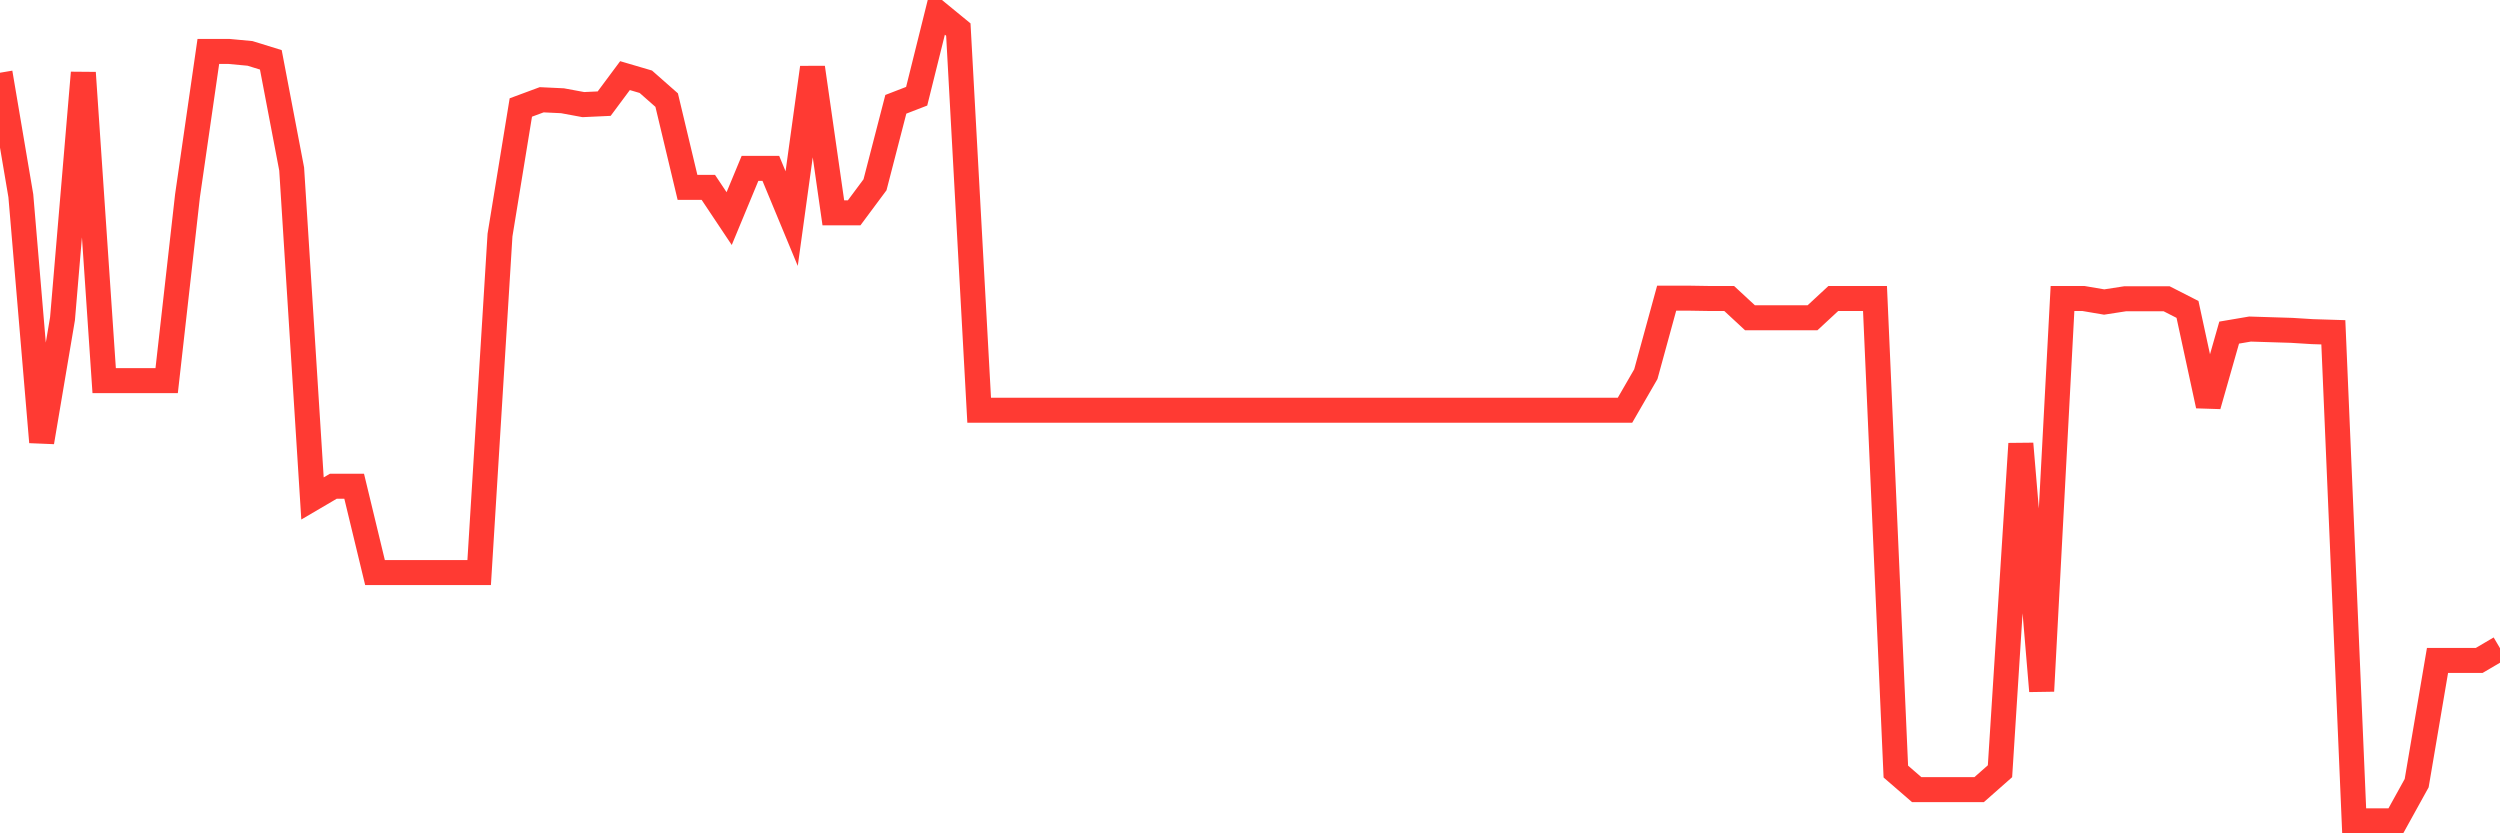 <svg
  xmlns="http://www.w3.org/2000/svg"
  xmlns:xlink="http://www.w3.org/1999/xlink"
  width="120"
  height="40"
  viewBox="0 0 120 40"
  preserveAspectRatio="none"
>
  <polyline
    points="0,3.491 1,9.396 2,21.221 3,15.301 4,3.491 5,18.269 6,18.269 7,18.269 8,18.269 9,9.396 10,2.47 11,2.47 12,2.563 13,2.872 14,8.113 15,23.926 16,23.339 17,23.339 18,27.482 19,27.482 20,27.482 21,27.482 22,27.482 23,27.482 24,11.282 25,5.16 26,4.789 27,4.836 28,5.021 29,4.975 30,3.63 31,3.924 32,4.805 33,8.994 34,8.994 35,10.493 36,8.082 37,8.082 38,10.493 39,3.243 40,10.215 41,10.215 42,8.87 43,5.006 44,4.619 45,0.6 46,1.419 47,19.691 48,19.691 49,19.691 50,19.691 51,19.691 52,19.691 53,19.691 54,19.691 55,19.691 56,19.691 57,19.691 58,19.691 59,19.691 60,19.691 61,19.691 62,19.691 63,19.691 64,19.691 65,19.691 66,19.691 67,19.691 68,19.691 69,19.691 70,19.691 71,19.691 72,19.691 73,19.691 74,19.691 75,19.691 76,19.691 77,19.691 78,19.691 79,17.96 80,14.311 81,14.311 82,14.327 83,14.327 84,15.254 85,15.254 86,15.254 87,15.254 88,14.327 89,14.327 90,14.327 91,37.035 92,37.901 93,37.901 94,37.901 95,37.901 96,37.019 97,21.298 98,33.17 99,14.327 100,14.327 101,14.497 102,14.342 103,14.342 104,14.342 105,14.852 106,19.474 107,15.965 108,15.795 109,15.826 110,15.857 111,15.919 112,15.95 113,39.4 114,39.4 115,39.4 116,37.591 117,31.702 118,31.702 119,31.702 120,31.114"
    fill="none"
    stroke="#ff3a33"
    stroke-width="1.2"
  >
  </polyline>
</svg>